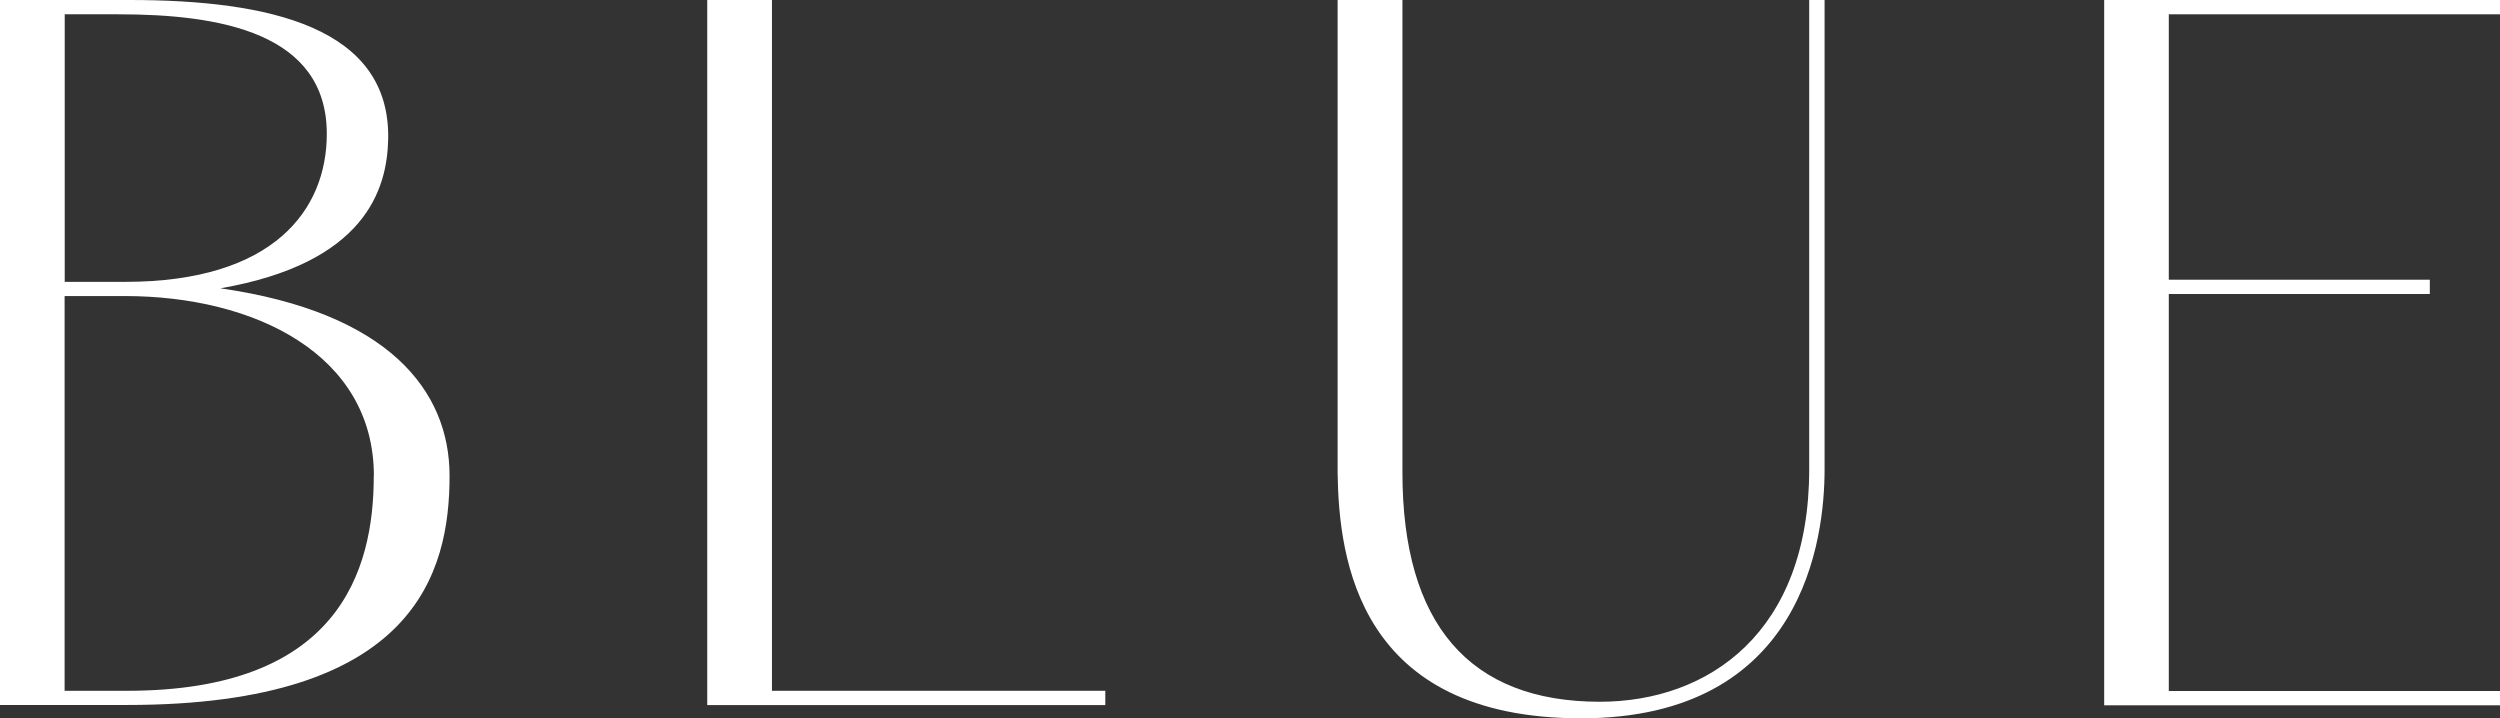 <?xml version="1.0" encoding="UTF-8"?><svg id="_レイヤー_2" xmlns="http://www.w3.org/2000/svg" viewBox="0 0 232.56 66.81"><rect x="0" y="0" width="232.56" height="66.81" fill="#333333" stroke="none"/><defs><style>.cls-1{fill:#fff;}</style></defs><g id="design"><path class="cls-1" d="M0,0h12.04c13.06,0,24.28,2.55,24.07,12.95-.1,4.69-2.14,11.53-15.61,13.87,15.61,2.24,21.32,9.49,21.32,17.44,0,8.98-3.16,21.32-29.99,21.32H0V0ZM11.63,26.22c13.87,0,18.77-6.73,18.77-13.77C30.4,3.06,20.5,1.33,11.02,1.33h-5v24.89h5.61ZM34.78,44.27c0-11.32-11.12-16.73-23.16-16.73h-5.61v36.72h5.81c19.58,0,22.95-11.02,22.95-19.99Z"/><path class="cls-1" d="M71.81,0v64.26h31.01v1.33h-37.03V0h6.02Z"/><path class="cls-1" d="M130.46,0v43.96c0,14.08,6.22,21.32,18.36,21.32,10.1,0,19.48-6.43,19.48-21.63V0h1.43v43.66c0,6.43-1.94,23.16-22.65,23.16s-22.54-14.79-22.65-22.85V0h6.02Z"/><path class="cls-1" d="M232.56,0v1.33h-30.81v24.69h24.28v1.33h-24.28v36.93h30.81v1.33h-36.82V0h36.82Z"/></g></svg>